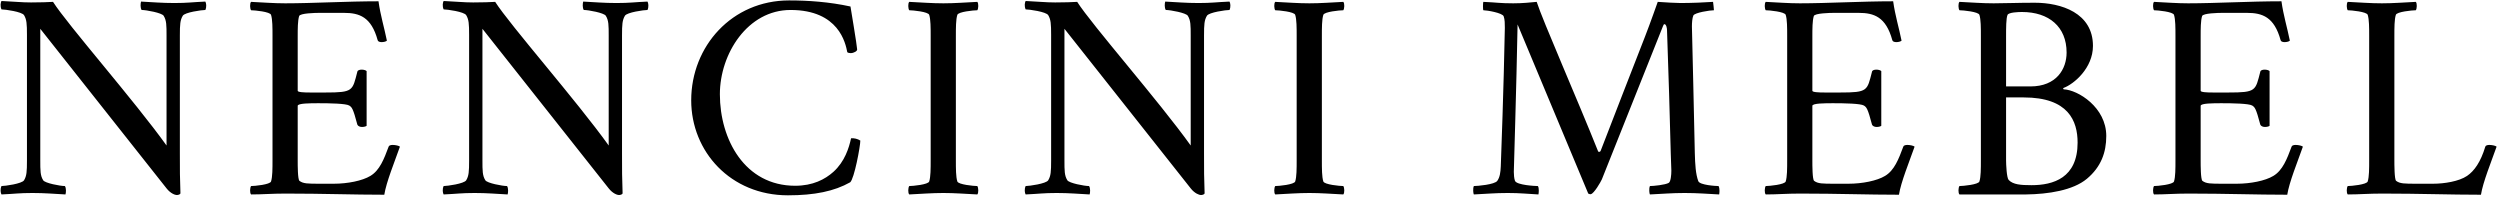 <?xml version="1.0" encoding="UTF-8"?> <svg xmlns="http://www.w3.org/2000/svg" width="607" height="48" viewBox="0 0 607 48" fill="none"> <path d="M7.53 0.594C5.21 0.594 3.592 0.383 0.358 0.242C0.147 0.594 0.006 1.508 0.358 2.281C1.202 2.281 5.35 2.844 5.842 3.688C6.475 4.742 6.545 5.797 6.545 8.469V38.984C6.545 41.656 6.475 42.711 5.842 43.766C5.35 44.609 1.202 45.172 0.358 45.172C0.006 45.945 0.147 46.859 0.358 47.211C3.592 47.07 4.647 46.859 7.881 46.859C10.975 46.859 13.085 47.07 15.897 47.211C16.038 46.789 16.108 45.664 15.756 45.172C14.631 45.172 10.905 44.469 10.483 43.766C9.78 42.641 9.78 41.445 9.78 38.914V6.992L40.436 45.734C41.42 47 42.545 47.352 42.897 47.352C43.108 47.352 43.741 47.281 43.811 46.93C43.67 43.273 43.67 41.305 43.67 37.227V8.609C43.67 5.938 43.741 4.883 44.374 3.828C44.866 2.984 49.014 2.422 49.858 2.422C50.209 1.648 50.069 0.734 49.858 0.383C46.624 0.523 45.569 0.734 42.334 0.734C39.241 0.734 37.061 0.523 34.249 0.383C34.108 0.805 34.038 1.93 34.389 2.422C35.514 2.422 39.311 3.125 39.733 3.828C40.436 4.953 40.436 6.148 40.436 8.68V31.25V35.328C32.631 24.43 16.459 6.078 12.874 0.453C11.889 0.523 9.639 0.594 7.53 0.594ZM69.259 0.805C66.516 0.805 63.844 0.594 60.962 0.453C60.61 0.805 60.681 2.141 60.962 2.492C61.806 2.492 65.602 2.844 65.813 3.617C66.165 4.742 66.165 6.711 66.165 8.82V38.844C66.165 40.953 66.165 42.922 65.813 44.047C65.602 44.82 61.806 45.172 60.962 45.172C60.681 45.523 60.61 46.859 60.962 47.211C63.704 47.211 66.024 47 69.329 47C78.68 47 85.641 47.281 93.305 47.281C93.798 44.188 95.766 39.406 97.102 35.609C96.891 35.398 96.048 35.188 95.344 35.188C94.852 35.188 94.43 35.328 94.36 35.609C93.235 38.633 92.18 41.375 89.93 42.711C87.962 43.906 84.376 44.609 81.071 44.609H77.696C74.743 44.609 73.618 44.609 72.704 43.906C72.282 43.555 72.282 40.109 72.282 39.055V25.695C72.282 25.062 75.376 25.062 77.344 25.062C80.016 25.062 84.024 25.133 84.798 25.625C85.43 26.047 85.712 26.258 86.766 30.266C86.907 30.617 87.399 30.828 87.891 30.828C88.384 30.828 88.876 30.688 89.016 30.547V17.258C88.805 17.047 88.313 16.906 87.821 16.906C87.329 16.906 86.837 17.047 86.766 17.398C85.571 22.039 85.782 22.461 79.032 22.461H75.305C73.759 22.461 72.282 22.391 72.282 22.039V8.891C72.282 6.992 72.282 5.023 72.634 3.898C72.844 3.195 76.641 3.125 77.485 3.125H83.532C87.259 3.125 90.141 4.109 91.688 9.734C91.759 10.086 92.18 10.227 92.673 10.227C93.165 10.227 93.727 10.086 93.938 9.875C93.305 6.711 92.391 3.828 91.899 0.312C84.235 0.312 75.868 0.805 69.259 0.805ZM114.886 0.594C112.565 0.594 110.948 0.383 107.714 0.242C107.503 0.594 107.362 1.508 107.714 2.281C108.558 2.281 112.706 2.844 113.198 3.688C113.831 4.742 113.901 5.797 113.901 8.469V38.984C113.901 41.656 113.831 42.711 113.198 43.766C112.706 44.609 108.558 45.172 107.714 45.172C107.362 45.945 107.503 46.859 107.714 47.211C110.948 47.07 112.003 46.859 115.237 46.859C118.331 46.859 120.44 47.07 123.253 47.211C123.394 46.789 123.464 45.664 123.112 45.172C121.987 45.172 118.261 44.469 117.839 43.766C117.136 42.641 117.136 41.445 117.136 38.914V6.992L147.792 45.734C148.776 47 149.901 47.352 150.253 47.352C150.464 47.352 151.097 47.281 151.167 46.93C151.026 43.273 151.026 41.305 151.026 37.227V8.609C151.026 5.938 151.097 4.883 151.73 3.828C152.222 2.984 156.37 2.422 157.214 2.422C157.565 1.648 157.425 0.734 157.214 0.383C153.98 0.523 152.925 0.734 149.69 0.734C146.597 0.734 144.417 0.523 141.605 0.383C141.464 0.805 141.394 1.93 141.745 2.422C142.87 2.422 146.667 3.125 147.089 3.828C147.792 4.953 147.792 6.148 147.792 8.68V31.25V35.328C139.987 24.43 123.815 6.078 120.23 0.453C119.245 0.523 116.995 0.594 114.886 0.594ZM191.591 0.102C177.74 0.102 167.825 11.211 167.825 24.359C167.825 36.805 177.388 47.422 191.31 47.422C197.779 47.422 202.56 46.438 206.427 44.258C207.411 43.414 208.888 35.539 208.888 34.133C208.255 33.711 207.341 33.5 206.638 33.57C206.146 35.891 205.091 39.266 202.349 41.727C200.31 43.555 197.357 45.102 193.068 45.102C180.833 45.102 174.786 33.852 174.786 22.883C174.786 13.039 181.536 2.422 191.943 2.422C203.685 2.422 205.302 10.508 205.724 12.688C205.935 12.828 206.146 12.898 206.568 12.898C207.271 12.898 208.185 12.406 208.115 11.984C208.115 11.281 206.497 1.578 206.497 1.578C201.294 0.453 196.232 0.102 191.591 0.102ZM229.062 0.805C226.32 0.805 223.648 0.594 220.765 0.453C220.414 0.805 220.484 2.141 220.765 2.492C221.609 2.492 225.406 2.844 225.617 3.617C225.968 4.742 225.968 6.711 225.968 8.82V38.844C225.968 40.953 225.968 42.922 225.617 44.047C225.406 44.82 221.609 45.172 220.765 45.172C220.484 45.523 220.414 46.859 220.765 47.211C223.648 47.07 226.32 46.859 229.062 46.859C231.804 46.859 234.406 47.07 237.289 47.211C237.64 46.859 237.57 45.523 237.289 45.172C236.445 45.172 232.648 44.82 232.437 44.047C232.085 42.922 232.085 40.953 232.085 38.844V8.82C232.085 6.711 232.085 4.742 232.437 3.617C232.648 2.844 236.445 2.492 237.289 2.492C237.57 2.141 237.64 0.805 237.289 0.453C234.406 0.594 231.804 0.805 229.062 0.805ZM256.197 0.594C253.877 0.594 252.26 0.383 249.025 0.242C248.814 0.594 248.674 1.508 249.025 2.281C249.869 2.281 254.017 2.844 254.51 3.688C255.142 4.742 255.213 5.797 255.213 8.469V38.984C255.213 41.656 255.142 42.711 254.51 43.766C254.017 44.609 249.869 45.172 249.025 45.172C248.674 45.945 248.814 46.859 249.025 47.211C252.26 47.07 253.314 46.859 256.549 46.859C259.642 46.859 261.752 47.07 264.564 47.211C264.705 46.789 264.775 45.664 264.424 45.172C263.299 45.172 259.572 44.469 259.15 43.766C258.447 42.641 258.447 41.445 258.447 38.914V6.992L289.103 45.734C290.088 47 291.213 47.352 291.564 47.352C291.775 47.352 292.408 47.281 292.478 46.93C292.338 43.273 292.338 41.305 292.338 37.227V8.609C292.338 5.938 292.408 4.883 293.041 3.828C293.533 2.984 297.681 2.422 298.525 2.422C298.877 1.648 298.736 0.734 298.525 0.383C295.291 0.523 294.236 0.734 291.002 0.734C287.908 0.734 285.728 0.523 282.916 0.383C282.775 0.805 282.705 1.93 283.056 2.422C284.181 2.422 287.978 3.125 288.4 3.828C289.103 4.953 289.103 6.148 289.103 8.68V31.25V35.328C281.299 24.43 265.127 6.078 261.541 0.453C260.556 0.523 258.306 0.594 256.197 0.594ZM317.926 0.805C315.184 0.805 312.512 0.594 309.629 0.453C309.277 0.805 309.348 2.141 309.629 2.492C310.473 2.492 314.27 2.844 314.48 3.617C314.832 4.742 314.832 6.711 314.832 8.82V38.844C314.832 40.953 314.832 42.922 314.48 44.047C314.27 44.82 310.473 45.172 309.629 45.172C309.348 45.523 309.277 46.859 309.629 47.211C312.512 47.07 315.184 46.859 317.926 46.859C320.668 46.859 323.27 47.07 326.152 47.211C326.504 46.859 326.434 45.523 326.152 45.172C325.309 45.172 321.512 44.82 321.301 44.047C320.949 42.922 320.949 40.953 320.949 38.844V8.82C320.949 6.711 320.949 4.742 321.301 3.617C321.512 2.844 325.309 2.492 326.152 2.492C326.434 2.141 326.504 0.805 326.152 0.453C323.27 0.594 320.668 0.805 317.926 0.805ZM367.415 0.805C364.18 0.805 363.407 0.594 360.172 0.453C360.032 0.594 360.032 2.492 360.172 2.492C361.016 2.492 364.813 3.125 365.094 3.969C365.375 4.742 365.375 5.797 365.375 6.781C365.375 8.047 365.024 23.516 364.391 40.391C364.321 41.867 364.18 42.992 363.547 43.906C362.915 44.82 358.696 45.172 357.852 45.172C357.571 45.734 357.711 47.07 357.852 47.211C361.086 47.07 362.844 46.859 366.079 46.859C369.172 46.859 370.719 47.07 373.532 47.211C373.602 47 373.743 45.594 373.391 45.172C372.829 45.172 368.258 44.961 367.836 43.906C367.625 43.344 367.555 42.359 367.555 41.727C367.555 41.023 368.188 21.266 368.469 5.938L385.625 47C385.836 47.07 386.047 47.211 386.258 47.141C387.032 47 388.649 44.188 388.93 43.555C394.344 29.984 398 20.844 403.766 6.359C403.907 6.008 403.977 5.867 404.118 5.867C404.61 5.867 404.75 6.992 404.75 7.273C405.172 18.664 405.383 27.242 405.665 37.367C405.665 38.422 405.805 40.461 405.805 41.445C405.805 42.43 405.665 44.117 405.172 44.398C404.329 44.891 401.446 45.172 400.602 45.172C400.321 45.734 400.461 47.07 400.602 47.211C403.836 47.07 405.805 46.859 409.04 46.859C412.133 46.859 414.594 47.07 417.407 47.211C417.477 47 417.618 45.805 417.266 45.172C416.704 45.172 412.696 44.961 412.344 43.977C411.711 42.289 411.571 39.898 411.5 37.156C411.29 28.016 410.938 11.281 410.797 6.43C410.797 5.586 410.868 4.391 411.149 3.758C411.5 3.055 415.157 2.492 416.141 2.492C416.141 2.492 416 0.664 415.93 0.453C414.172 0.594 410.516 0.734 408.055 0.734C406.719 0.734 404.75 0.594 402.5 0.453C402.5 0.453 400.672 5.656 399.407 8.891C395.329 19.297 392.797 25.906 388.649 36.594C388.579 36.805 388.368 36.875 388.297 36.875C388.227 36.875 388.086 36.875 388.016 36.734C383.024 24.219 374.516 4.883 373.11 0.453C371.563 0.594 369.805 0.805 367.415 0.805ZM437.018 0.805C434.276 0.805 431.604 0.594 428.721 0.453C428.37 0.805 428.44 2.141 428.721 2.492C429.565 2.492 433.362 2.844 433.573 3.617C433.925 4.742 433.925 6.711 433.925 8.82V38.844C433.925 40.953 433.925 42.922 433.573 44.047C433.362 44.82 429.565 45.172 428.721 45.172C428.44 45.523 428.37 46.859 428.721 47.211C431.464 47.211 433.784 47 437.089 47C446.44 47 453.401 47.281 461.065 47.281C461.557 44.188 463.526 39.406 464.862 35.609C464.651 35.398 463.807 35.188 463.104 35.188C462.612 35.188 462.19 35.328 462.12 35.609C460.995 38.633 459.94 41.375 457.69 42.711C455.721 43.906 452.135 44.609 448.831 44.609H445.456C442.503 44.609 441.378 44.609 440.464 43.906C440.042 43.555 440.042 40.109 440.042 39.055V25.695C440.042 25.062 443.135 25.062 445.104 25.062C447.776 25.062 451.784 25.133 452.557 25.625C453.19 26.047 453.471 26.258 454.526 30.266C454.667 30.617 455.159 30.828 455.651 30.828C456.143 30.828 456.635 30.688 456.776 30.547V17.258C456.565 17.047 456.073 16.906 455.581 16.906C455.089 16.906 454.596 17.047 454.526 17.398C453.331 22.039 453.542 22.461 446.792 22.461H443.065C441.518 22.461 440.042 22.391 440.042 22.039V8.891C440.042 6.992 440.042 5.023 440.393 3.898C440.604 3.195 444.401 3.125 445.245 3.125H451.292C455.018 3.125 457.901 4.109 459.448 9.734C459.518 10.086 459.94 10.227 460.432 10.227C460.925 10.227 461.487 10.086 461.698 9.875C461.065 6.711 460.151 3.828 459.659 0.312C451.995 0.312 443.628 0.805 437.018 0.805ZM487.075 23.656H491.364C502.192 23.656 504.442 29.352 504.442 34.625C504.442 43.203 498.536 44.961 493.263 44.961C490.661 44.961 488.763 44.82 487.708 43.695C487.216 43.203 487.075 39.898 487.075 38.914V23.656ZM487.075 20.984V8.891C487.075 6.781 487.075 4.461 487.427 3.617C487.708 2.984 490.099 2.914 490.942 2.914C497.481 2.914 501.77 6.5 501.77 12.758C501.77 16.766 499.31 20.984 492.981 20.984H487.075ZM494.036 0.664C489.888 0.664 486.794 0.805 484.052 0.805C481.31 0.805 478.638 0.594 475.755 0.453C475.403 0.805 475.474 2.141 475.755 2.492C476.599 2.492 480.395 2.844 480.606 3.617C480.958 4.742 480.958 6.711 480.958 8.82V38.844C480.958 40.953 480.958 42.922 480.606 44.047C480.395 44.82 476.599 45.172 475.755 45.172C475.474 45.523 475.403 46.859 475.755 47.211H491.927C497.341 47.141 503.317 46.227 506.692 43.414C510.138 40.531 511.403 37.016 511.403 33.008C511.403 26.047 504.513 21.828 501.067 21.688C500.856 21.547 500.927 21.406 501.067 21.336C503.528 20.422 508.169 16.555 508.169 11.141C508.169 3.125 500.435 0.664 494.036 0.664ZM531.296 0.805C528.554 0.805 525.882 0.594 522.999 0.453C522.648 0.805 522.718 2.141 522.999 2.492C523.843 2.492 527.64 2.844 527.851 3.617C528.202 4.742 528.202 6.711 528.202 8.82V38.844C528.202 40.953 528.202 42.922 527.851 44.047C527.64 44.82 523.843 45.172 522.999 45.172C522.718 45.523 522.648 46.859 522.999 47.211C525.741 47.211 528.062 47 531.366 47C540.718 47 547.679 47.281 555.343 47.281C555.835 44.188 557.804 39.406 559.14 35.609C558.929 35.398 558.085 35.188 557.382 35.188C556.89 35.188 556.468 35.328 556.398 35.609C555.273 38.633 554.218 41.375 551.968 42.711C549.999 43.906 546.413 44.609 543.109 44.609H539.734C536.78 44.609 535.655 44.609 534.741 43.906C534.32 43.555 534.32 40.109 534.32 39.055V25.695C534.32 25.062 537.413 25.062 539.382 25.062C542.054 25.062 546.062 25.133 546.835 25.625C547.468 26.047 547.749 26.258 548.804 30.266C548.945 30.617 549.437 30.828 549.929 30.828C550.421 30.828 550.913 30.688 551.054 30.547V17.258C550.843 17.047 550.351 16.906 549.859 16.906C549.366 16.906 548.874 17.047 548.804 17.398C547.609 22.039 547.82 22.461 541.07 22.461H537.343C535.796 22.461 534.32 22.391 534.32 22.039V8.891C534.32 6.992 534.32 5.023 534.671 3.898C534.882 3.195 538.679 3.125 539.523 3.125H545.57C549.296 3.125 552.179 4.109 553.726 9.734C553.796 10.086 554.218 10.227 554.71 10.227C555.202 10.227 555.765 10.086 555.976 9.875C555.343 6.711 554.429 3.828 553.937 0.312C546.273 0.312 537.905 0.805 531.296 0.805ZM581.353 38.844V8.82C581.353 6.711 581.353 4.742 581.705 3.617C581.915 2.844 585.712 2.492 586.556 2.492C586.837 2.141 586.908 0.805 586.556 0.453C583.673 0.594 581.072 0.805 578.33 0.805C575.587 0.805 572.915 0.594 570.033 0.453C569.681 0.805 569.751 2.141 570.033 2.492C570.876 2.492 574.673 2.844 574.884 3.617C575.236 4.742 575.236 6.711 575.236 8.82V38.844C575.236 40.953 575.236 42.922 574.884 44.047C574.673 44.82 570.876 45.172 570.033 45.172C569.751 45.523 569.681 46.859 570.033 47.211C572.775 47.211 575.095 47 578.4 47C587.751 47 594.712 47.281 602.376 47.281C602.869 44.188 604.837 39.406 606.173 35.609C605.962 35.398 605.119 35.188 604.415 35.188C603.923 35.188 603.501 35.328 603.431 35.609C602.306 39.336 600.759 41.516 599.001 42.711C597.033 44.047 593.447 44.609 590.775 44.609H586.767C583.814 44.609 582.689 44.609 581.775 43.906C581.353 43.555 581.353 39.898 581.353 38.844Z" fill="black"></path> </svg> 
